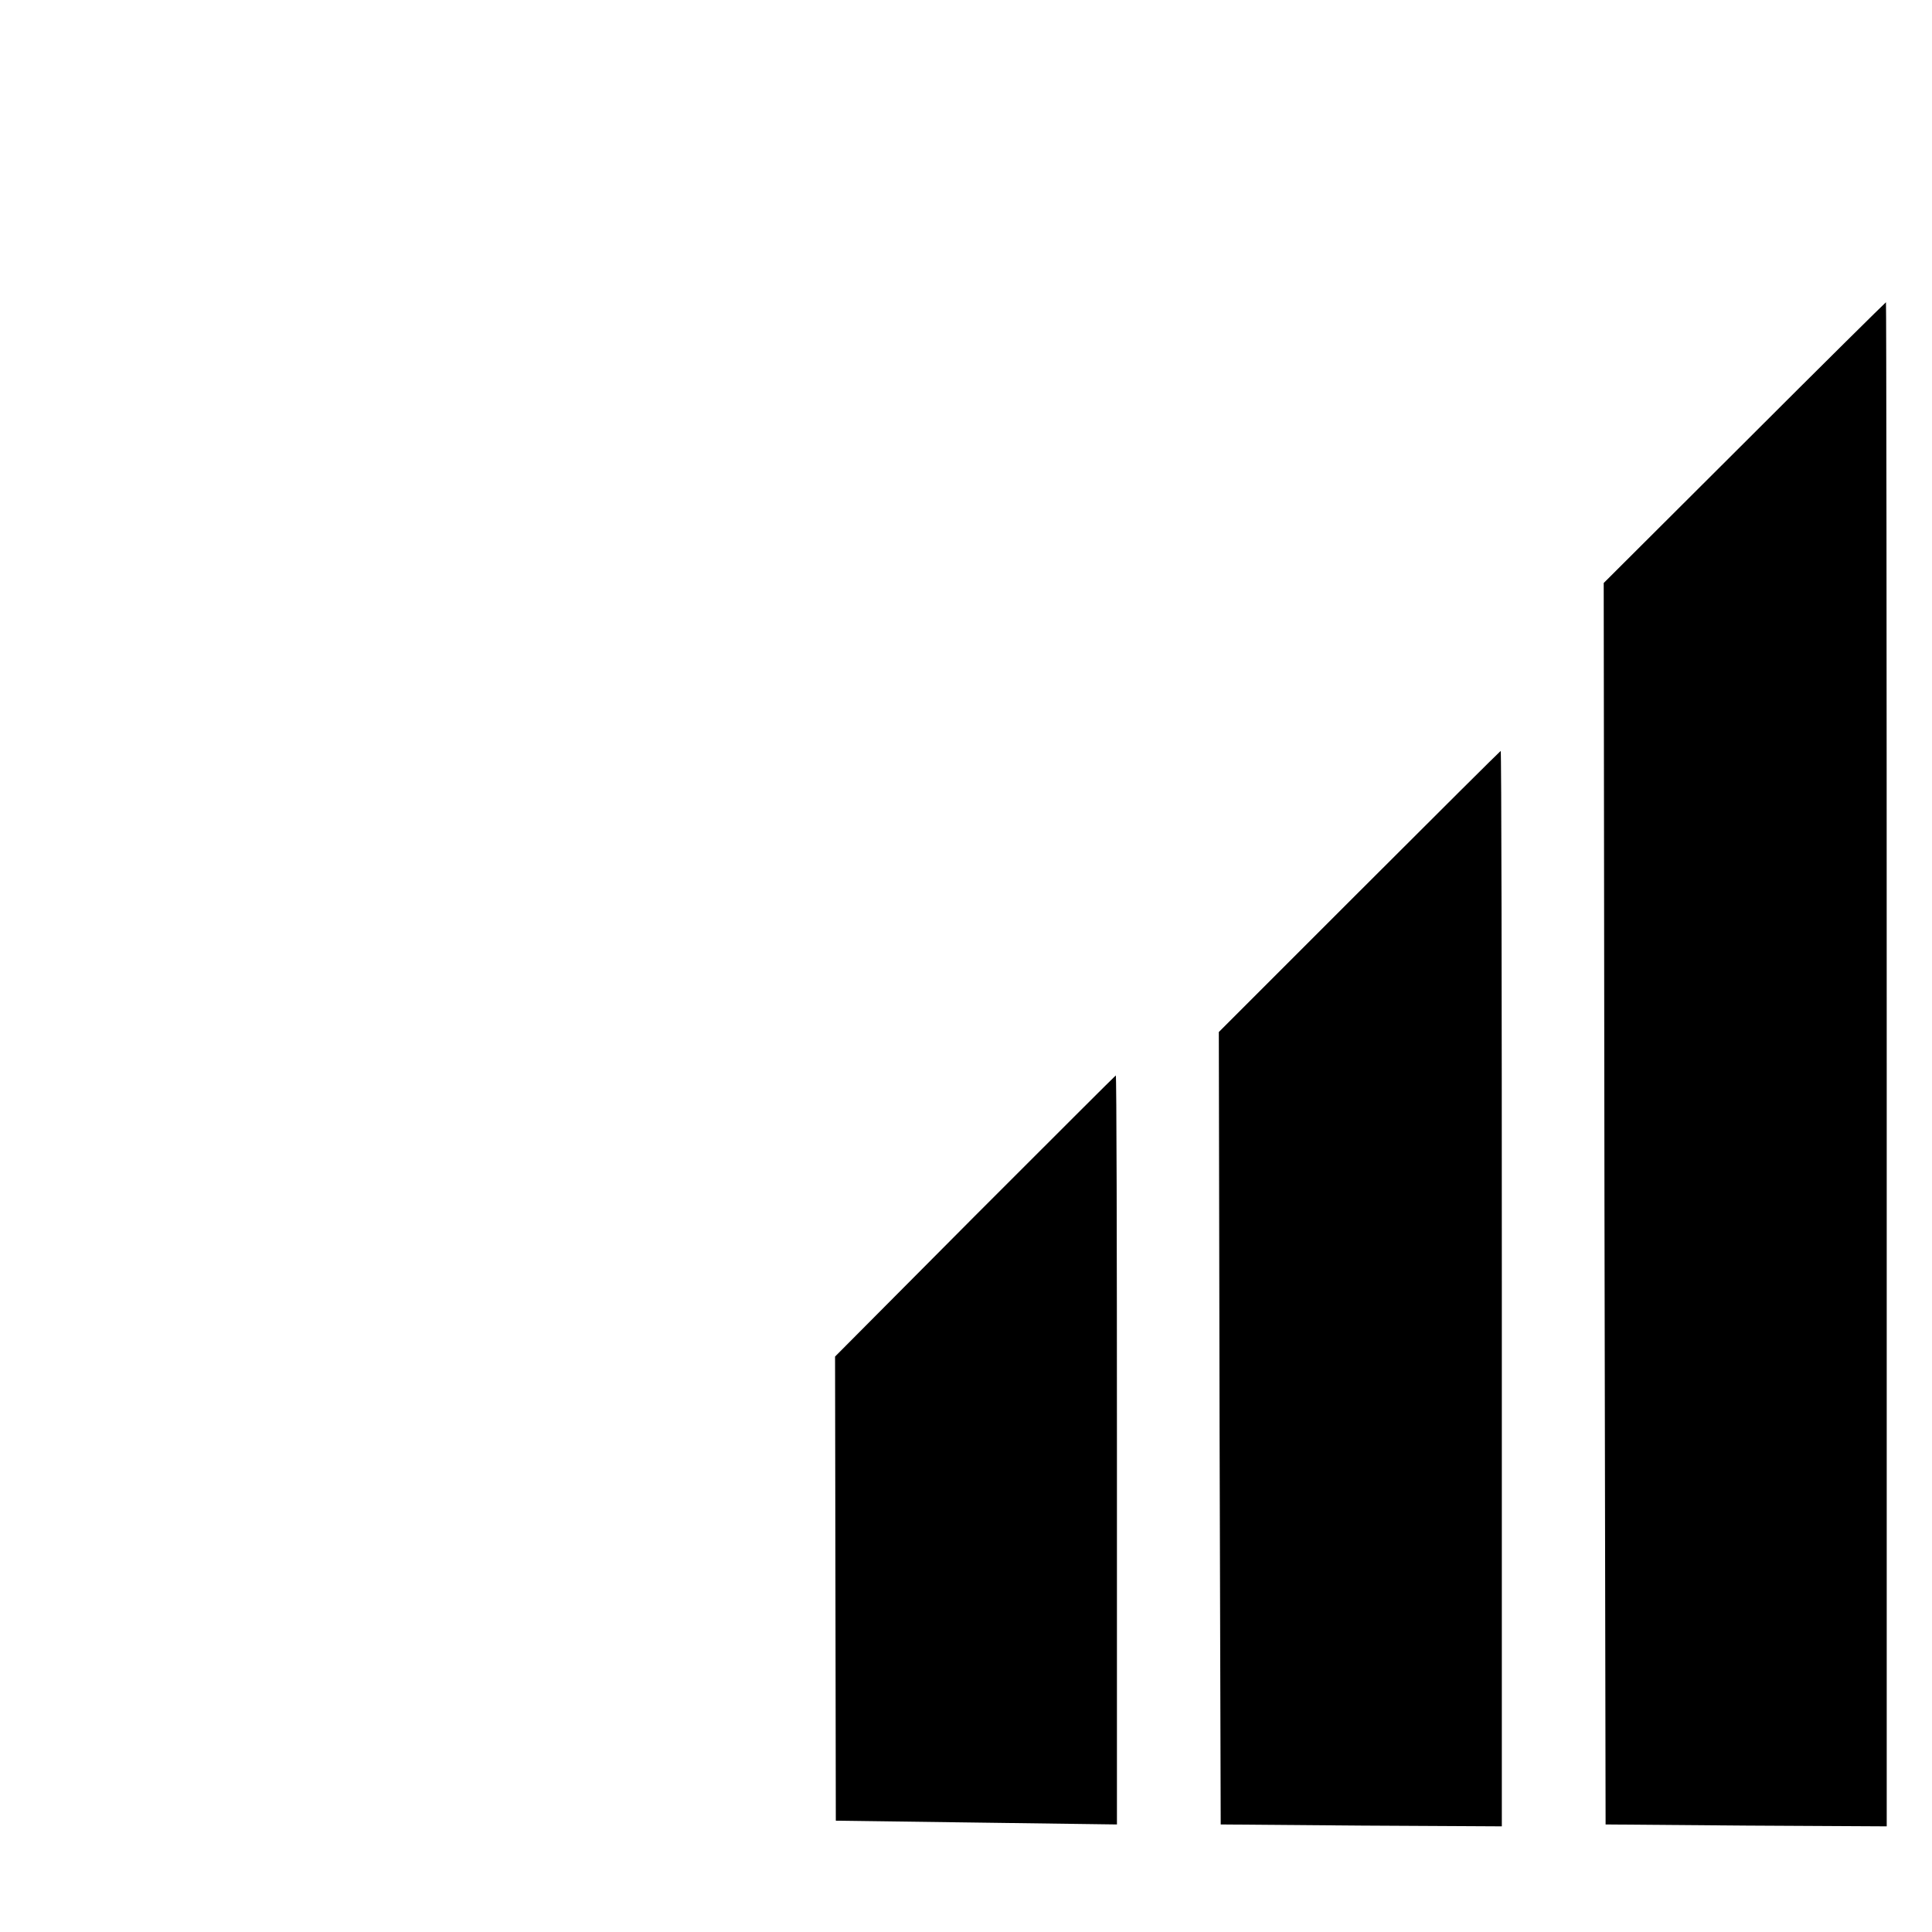 <svg version="1.0" xmlns="http://www.w3.org/2000/svg" width="512pt" height="512pt" viewBox="0 0 512 512"><g transform="translate(0,512) scale(0.1,-0.1)" fill="#000" stroke="none"><path d="M4622 3946l-372-371 2-1645 3-1645 373-3 372-2v2020c0 1111-1 2019-2 2019-2-1-171-168-376-373z"/><path d="M3602 2757l-372-372 2-1050 3-1050 373-3 372-2v1425c0 784-1 1425-3 1425-1 0-170-168-375-373z"/><path d="M2584 1898l-371-373 1-615 1-615 373-5 372-5v993c0 545-1 992-3 992-1 0-169-168-373-372z"/></g></svg>